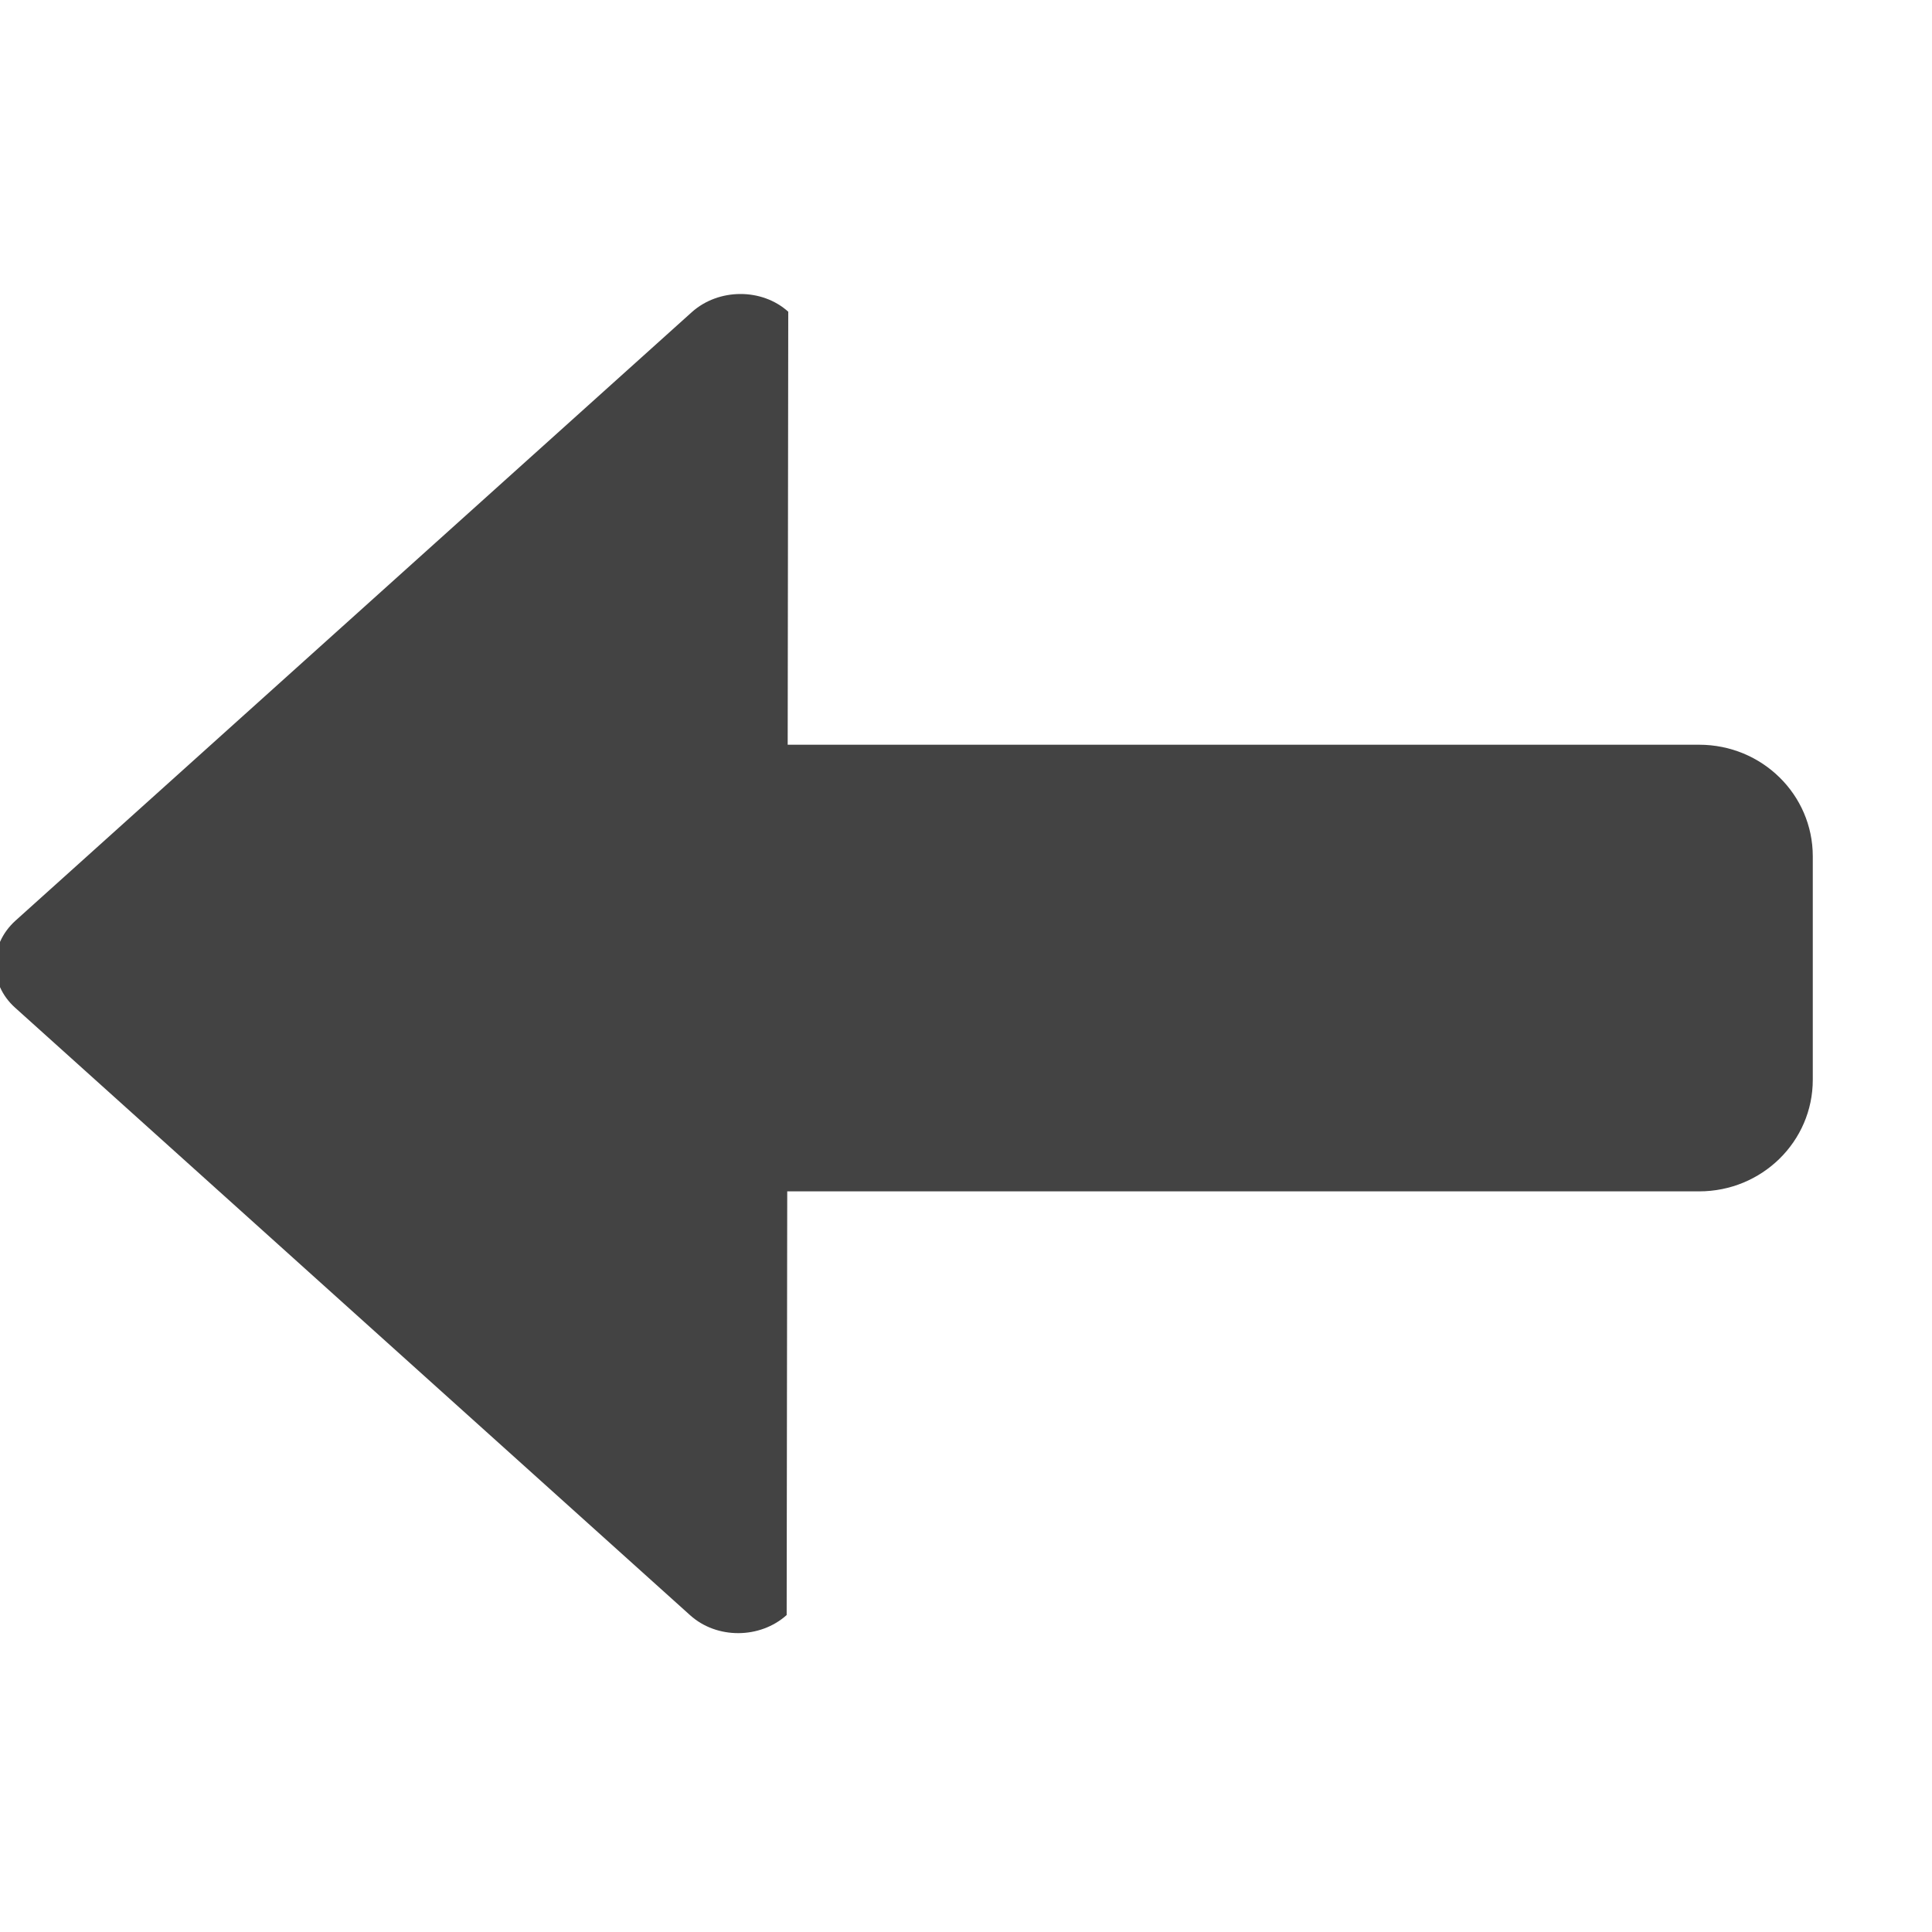 <?xml version="1.0" encoding="utf-8"?>

<svg width="800px" height="800px" viewBox="0 -0.5 17 17" version="1.1" xmlns="http://www.w3.org/2000/svg" xmlns:xlink="http://www.w3.org/1999/xlink" class="si-glyph si-glyph-arrow-thick-left">
    
    <title>1210</title>
    
    <defs>
</defs>
    <g stroke="none" stroke-width="1" fill="none" fill-rule="evenodd">
        <path d="M0.133,8.367 L6.073,13.713 C6.307,13.924 6.687,13.922 6.922,13.711 L6.927,9.983 L14.951,9.983 C15.504,9.983 15.951,9.544 15.951,9.001 L15.951,7.035 C15.951,6.492 15.504,6.053 14.951,6.053 L6.931,6.053 L6.936,2.243 C6.705,2.034 6.324,2.035 6.088,2.246 L0.134,7.603 C-0.099,7.816 -0.102,8.156 0.133,8.367 L0.133,8.367 Z" fill="#434343" class="si-glyph-fill">
</path>
    </g>
</svg>